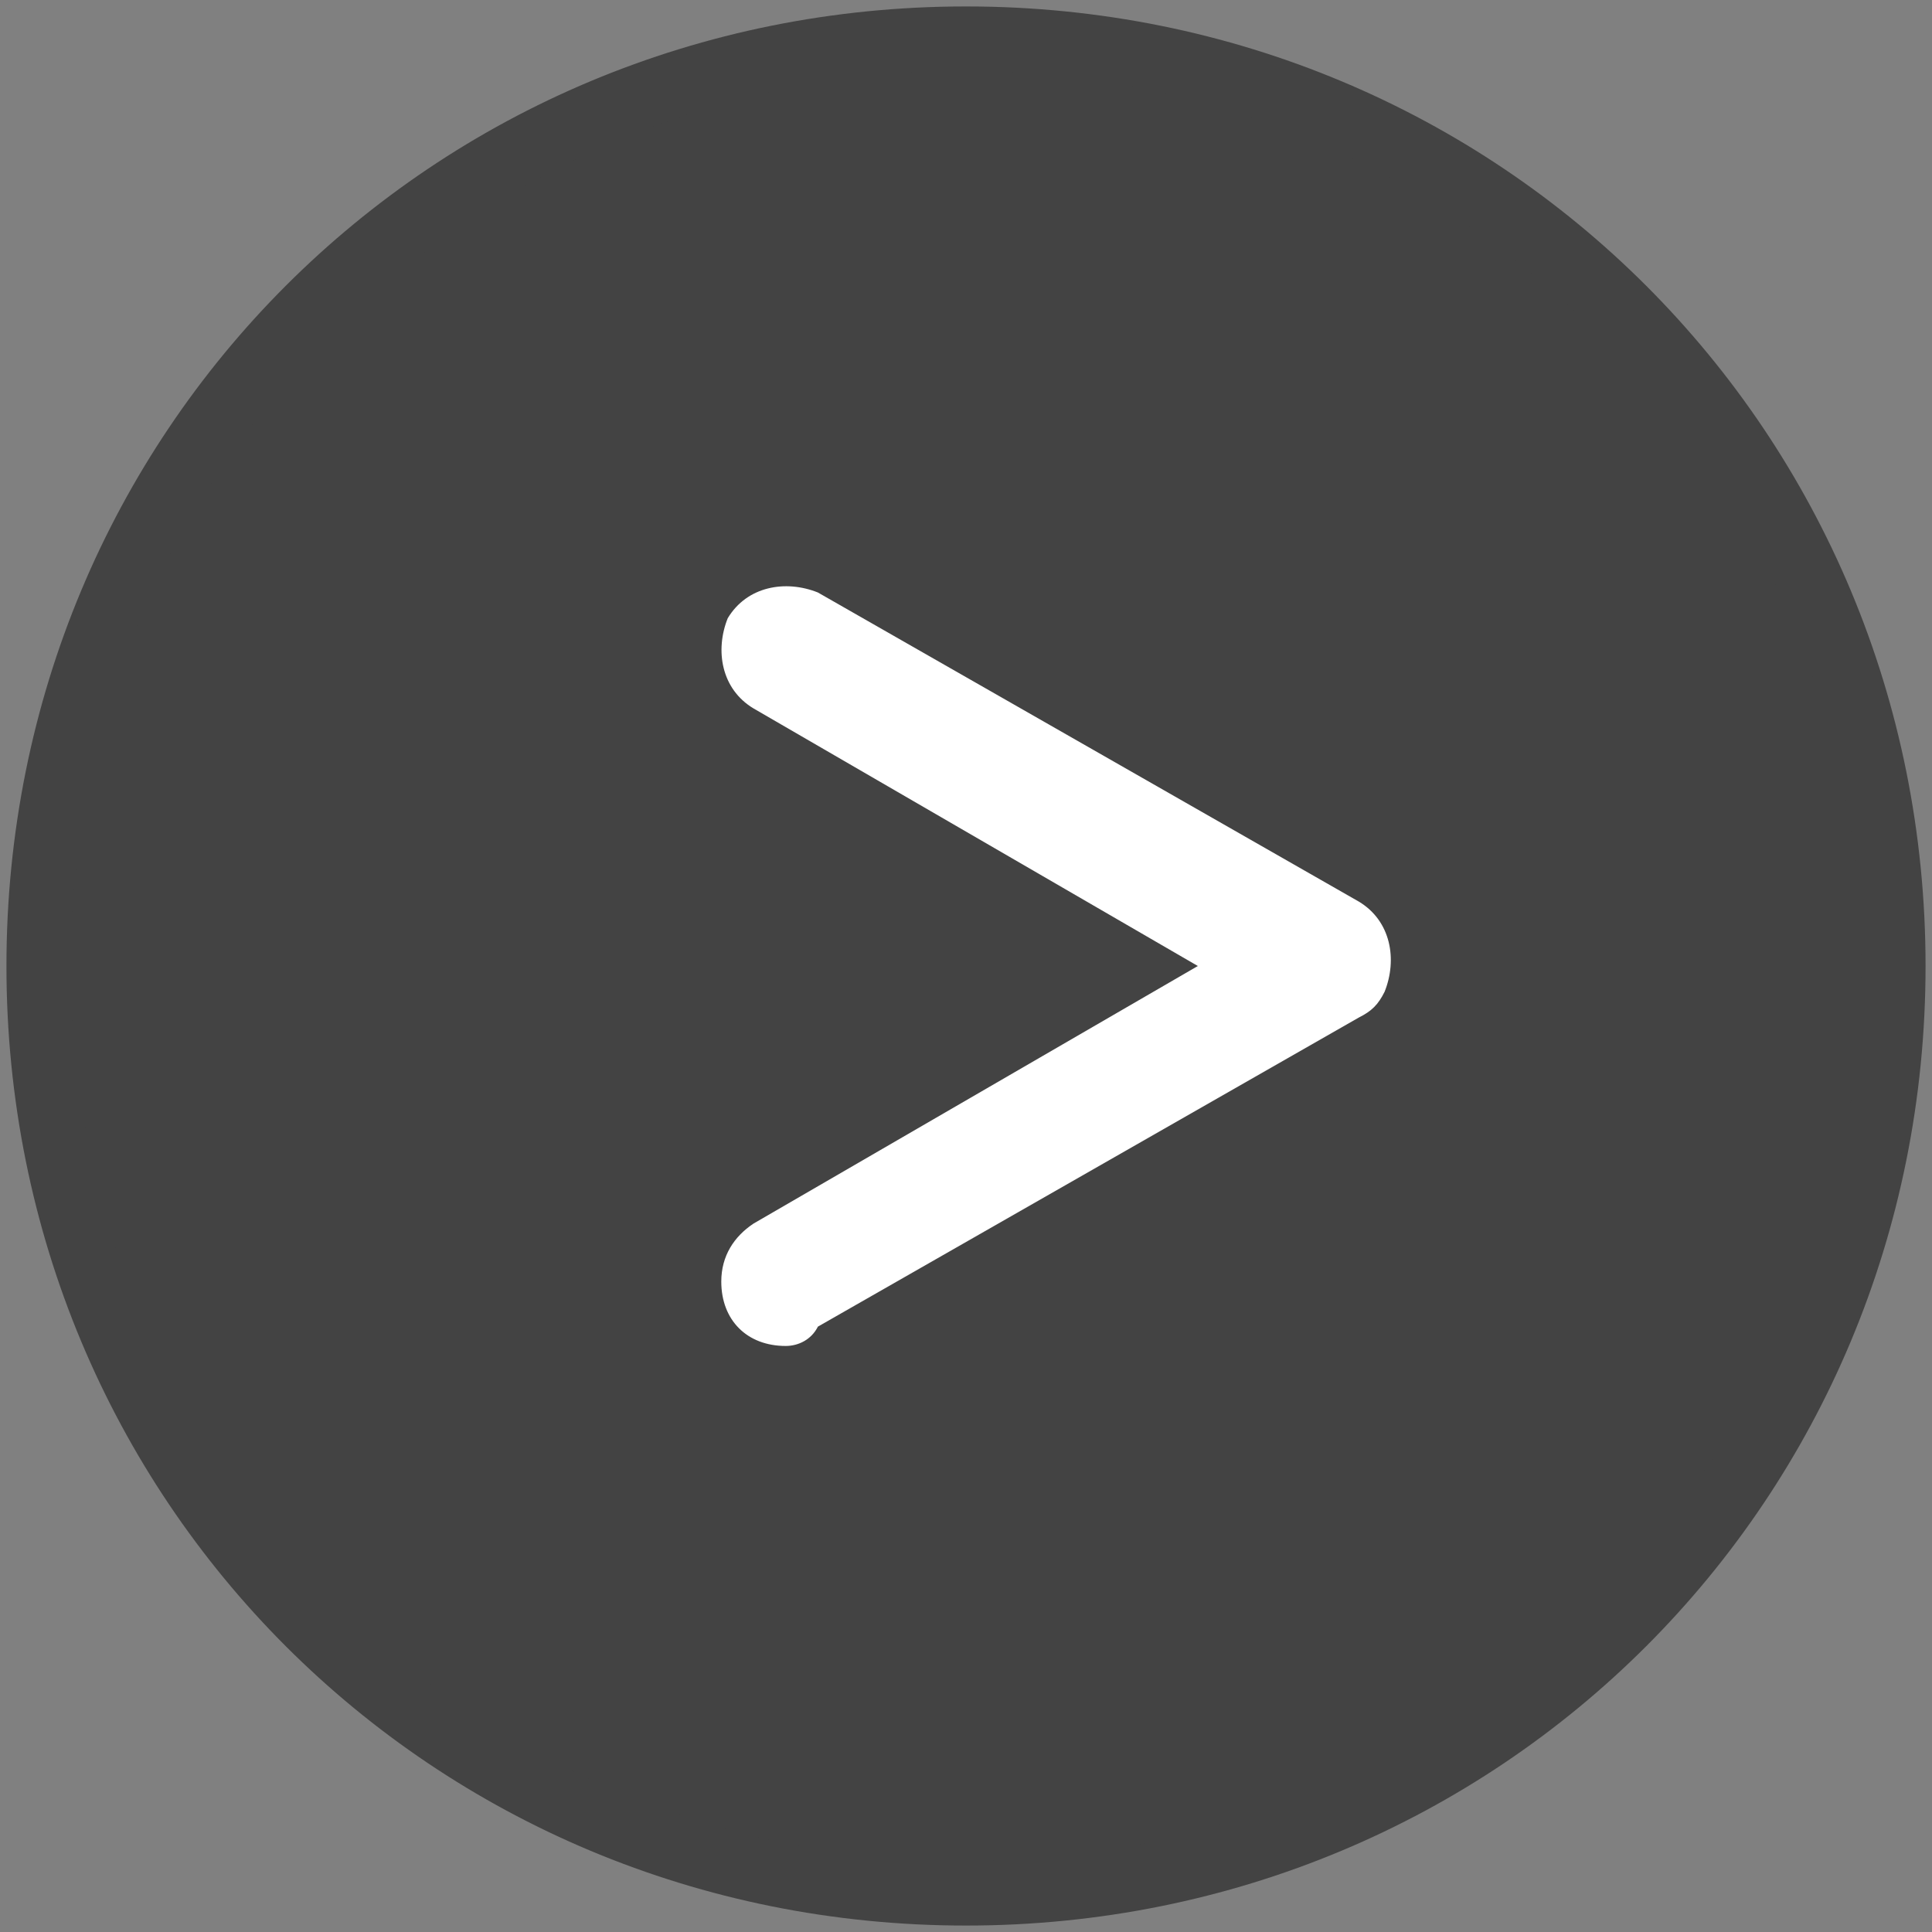 <?xml version="1.0" encoding="utf-8"?>
<!-- Generator: Adobe Illustrator 27.5.0, SVG Export Plug-In . SVG Version: 6.00 Build 0)  -->
<svg version="1.1" id="link_x5F_btn_x5F_icon" xmlns="http://www.w3.org/2000/svg" xmlns:xlink="http://www.w3.org/1999/xlink"
	 x="0px" y="0px" viewBox="0 0 30 30" style="enable-background:new 0 0 30 30;" xml:space="preserve">
<rect x="0" y="0" width="30" height="30" fill="#808080" stroke="none"/>
<style type="text/css">
	.st0{fill:#434343;}
	.st1{fill:#FFFFFF;}
</style>
<g id="circle">
	<circle class="st0" cx="15" cy="15" r="14.4"/>
	<path class="st0" d="M15,1.1c7.7,0,13.9,6.3,13.9,13.9S22.7,28.9,15,28.9S1.1,22.7,1.1,15S7.3,1.1,15,1.1 M15,0.1
		C6.7,0.1,0.1,6.7,0.1,15S6.7,29.9,15,29.9S29.9,23.3,29.9,15S23.3,0.1,15,0.1L15,0.1z"/>
</g>
<path id="arrow" class="st1" d="M12.2,20.9c-0.6,0-1-0.4-1-1c0-0.4,0.2-0.7,0.5-0.9l6.9-4l-6.9-4c-0.5-0.3-0.6-0.9-0.4-1.4
	c0.3-0.5,0.9-0.6,1.4-0.4c0,0,0,0,0,0l8.4,4.8c0.5,0.3,0.6,0.9,0.4,1.4c-0.1,0.2-0.2,0.3-0.4,0.4l-8.4,4.8
	C12.6,20.8,12.4,20.9,12.2,20.9z"/>
</svg>
